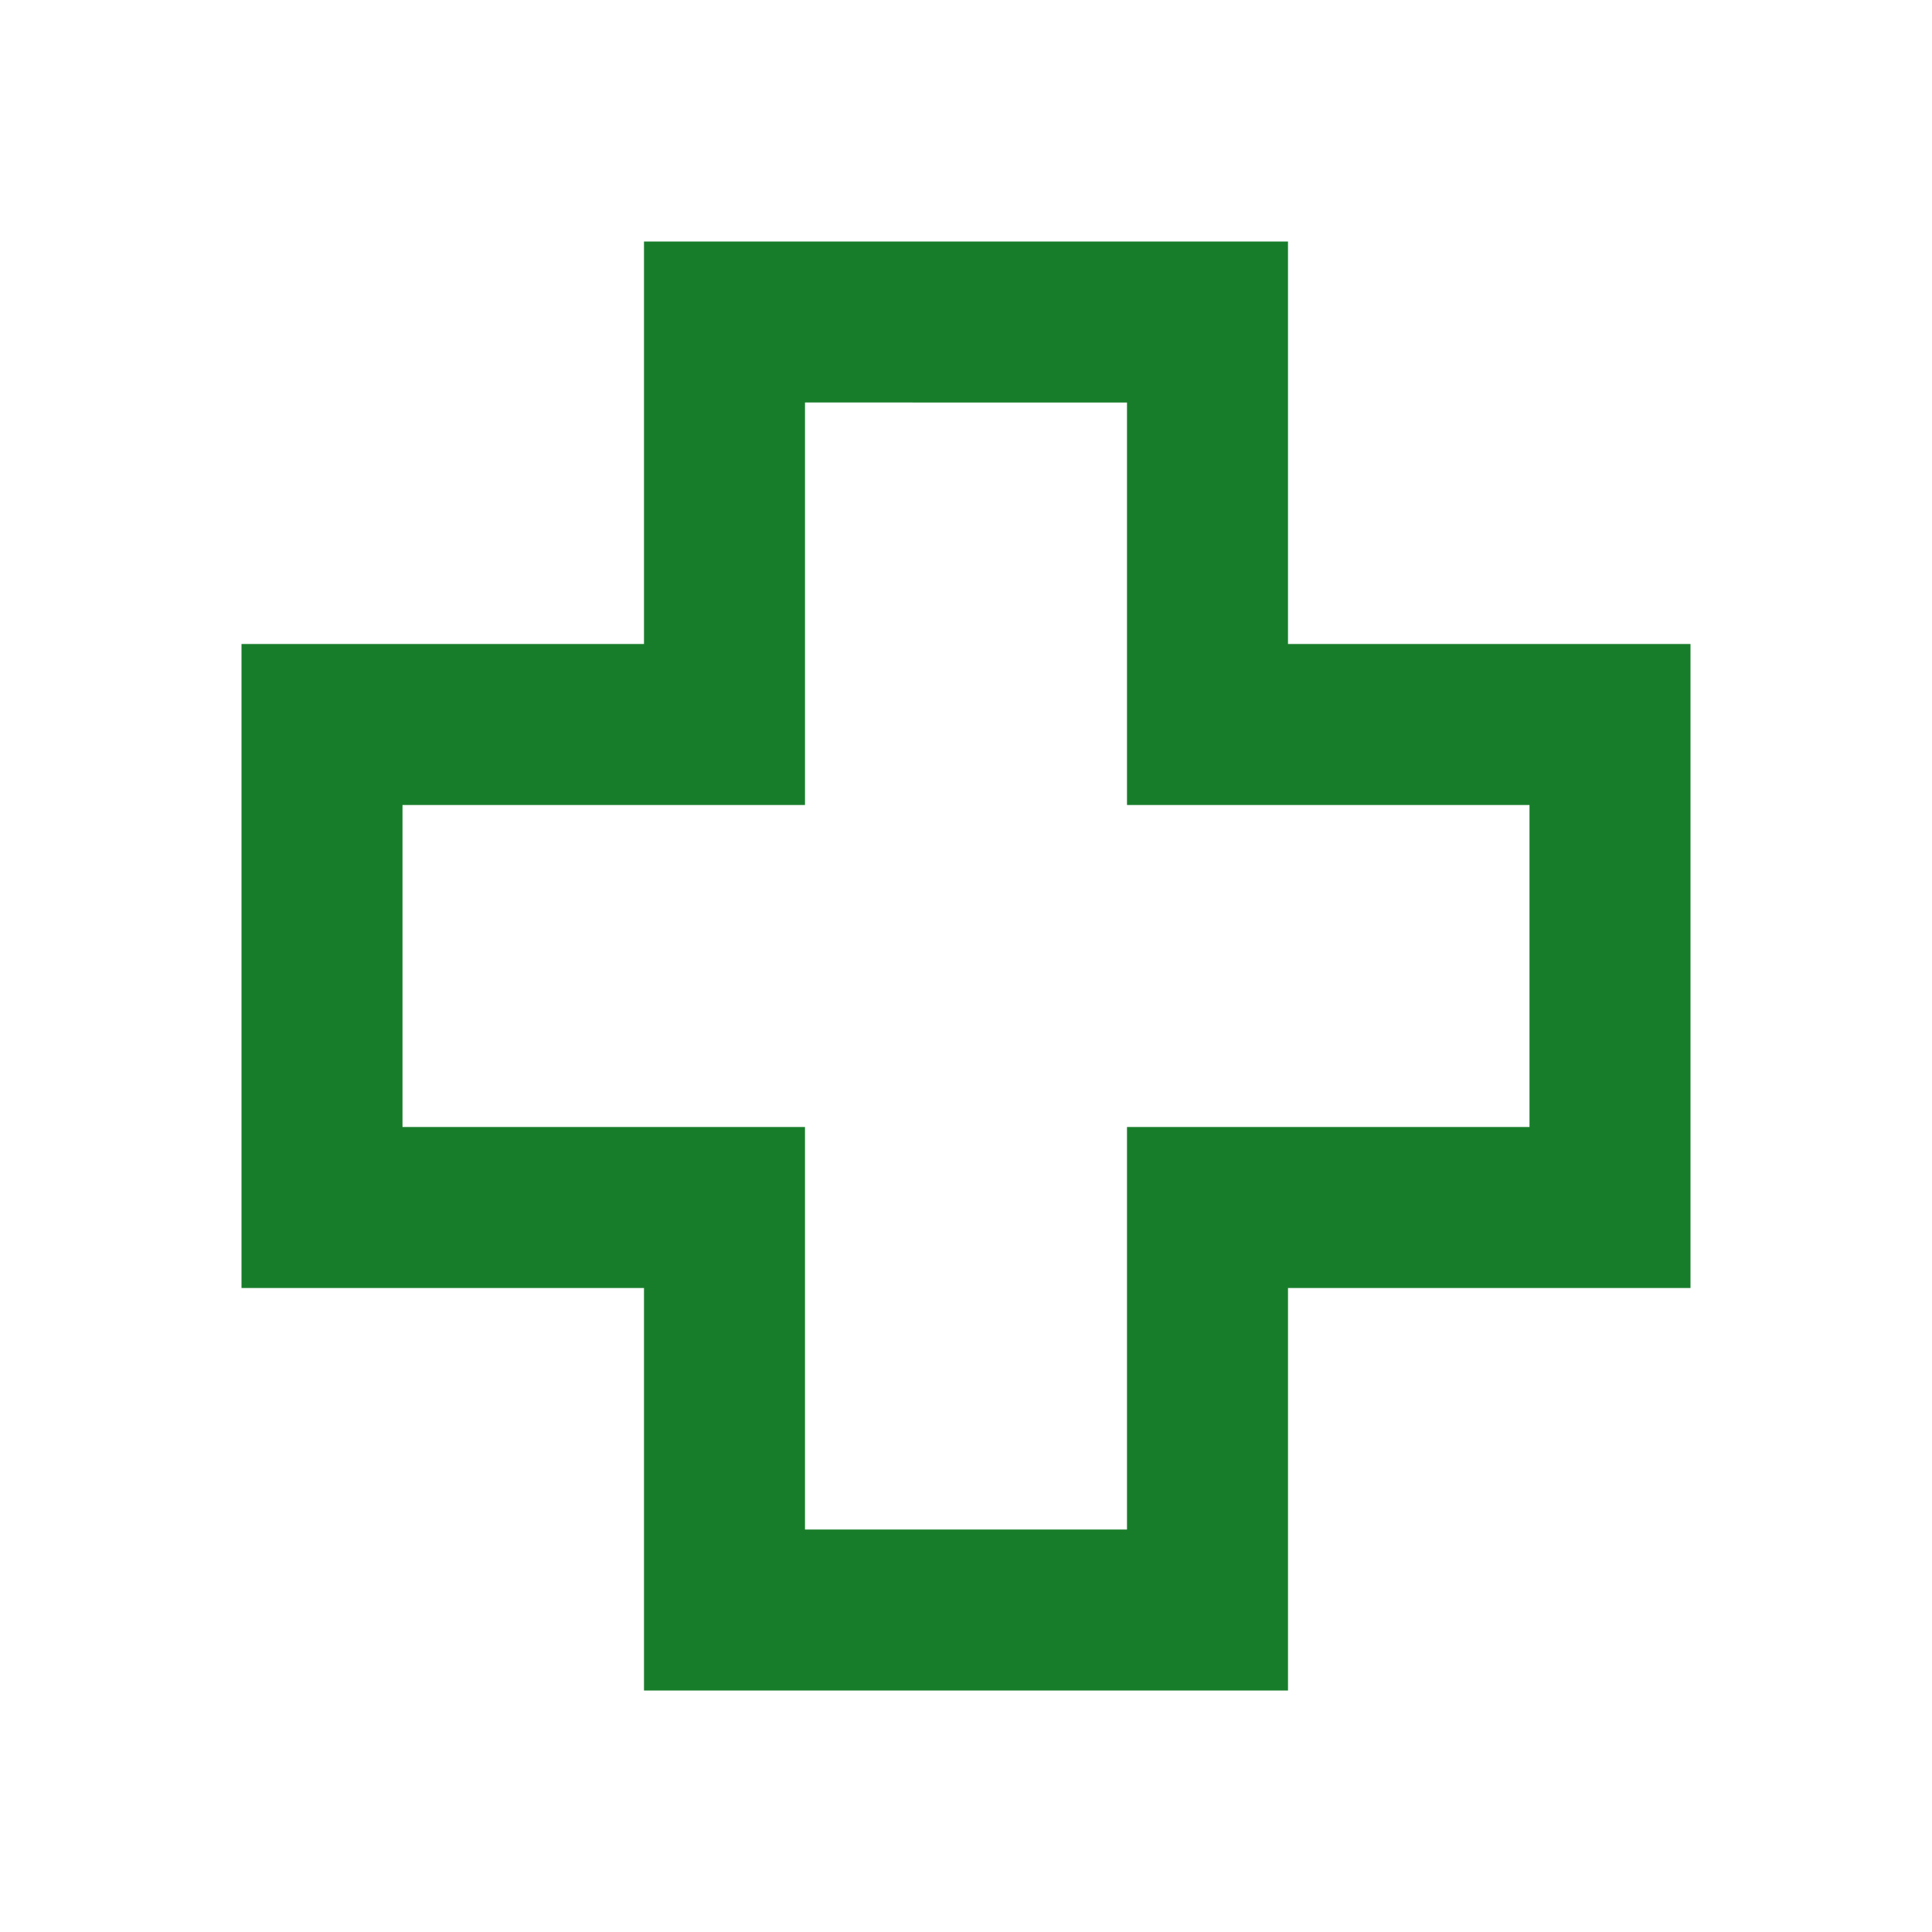 <svg xmlns="http://www.w3.org/2000/svg" height="48px" viewBox="0 -960 960 960" width="48px" fill="#187D2A"><path d="M320-120v-200H120v-320h200v-200h320v200h200v320H640v200H320Zm80-80h160v-200h200v-160H560v-200H400v200H200v160h200v200Zm80-280Z"/></svg>
